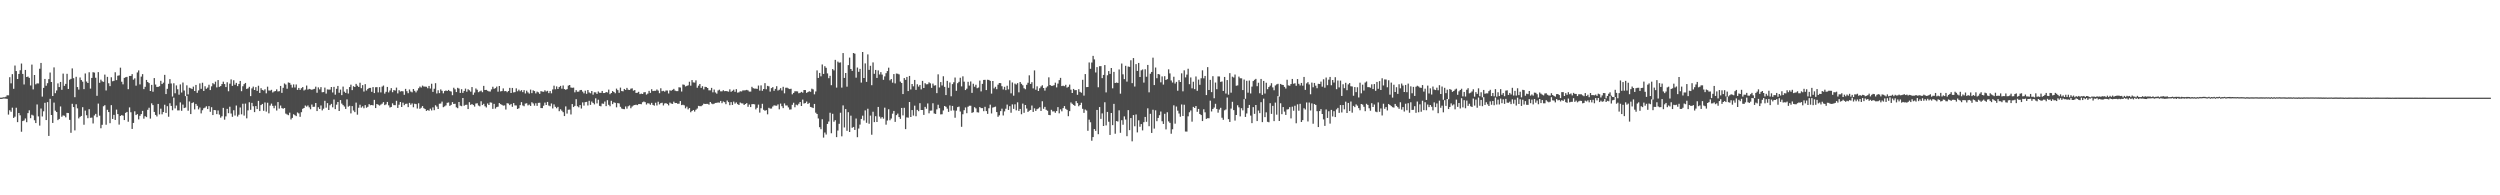 <?xml version="1.0" encoding="UTF-8"?>
<svg xmlns="http://www.w3.org/2000/svg" width="1920" height="150">
  <path d="M0 75.000h1v1.000H0zM1 75.000h1v1.000H1zM2 74.691h1v1.000H2zM3 74.693h1v1.000H3zM4 74.288h1v1.492H4zM5 73.155h1v2.758H5zM6 73.215h1v14.804H6zM7 59.285h1v25.390H7zM8 63.991h1v21.865H8zM9 56.948h1v25.731H9zM10 68.202h1v22.367H10zM11 50.331h1v39.277H11zM12 54.586h1v28.146H12zM13 60.672h1v33.124H13zM14 56.779h1v29.986H14zM15 53.977h1v34.605H15zM16 48.820h1v52.367H16zM17 56.783h1v36.205H17zM18 64.856h1v27.677H18zM19 53.732h1v37.269H19zM20 59.113h1v34.747H20zM21 58.784h1v28.116H21zM22 59.825h1v24.896H22zM23 65.630h1v25.152H23zM24 49.596h1v38.501H24zM25 68.658h1v20.053H25zM26 57.605h1v34.777H26zM27 64.778h1v29.760H27zM28 63.982h1v16.235H28zM29 64.105h1v25.271H29zM30 52.796h1v43.680H30zM31 48.344h1v34.985H31zM32 74.197h1v15.271H32zM33 67.490h1v18.006H33zM34 60.622h1v18.343H34zM35 65.822h1v26.395H35zM36 63.888h1v14.571H36zM37 60.777h1v43.614H37zM38 55.726h1v20.139H38zM39 62.956h1v25.342H39zM40 73.716h1v20.701H40zM41 51.775h1v27.024H41zM42 71.562h1v13.424H42zM43 69.491h1v16.581H43zM44 64.032h1v28.254H44zM45 66.886h1v24.436H45zM46 62.949h1v18.826H46zM47 68.948h1v20.719H47zM48 56.545h1v32.062H48zM49 65.950h1v22.916H49zM50 64.414h1v25.718H50zM51 56.655h1v30.027H51zM52 68.294h1v18.560H52zM53 61.230h1v30.849H53zM54 60.546h1v41.460H54zM55 52.542h1v27.168H55zM56 60.072h1v22.177H56zM57 74.629h1v25.512H57zM58 58.978h1v21.096H58zM59 66.870h1v16.324H59zM60 68.829h1v22.124H60zM61 59.468h1v30.284H61zM62 61.471h1v27.542H62zM63 62.732h1v19.581H63zM64 68.438h1v27.382H64zM65 56.424h1v28.533H65zM66 62.611h1v25.937H66zM67 63.723h1v27.038H67zM68 55.511h1v28.356H68zM69 68.051h1v22.426H69zM70 59.878h1v30.435H70zM71 55.470h1v39.350H71zM72 55.740h1v32.918H72zM73 59.711h1v27.745H73zM74 73.581h1v16.416H74zM75 55.415h1v24.133H75zM76 63.583h1v25.258H76zM77 61.194h1v37.306H77zM78 62.446h1v33.408H78zM79 62.872h1v18.732H79zM80 57.305h1v23.495H80zM81 69.482h1v26.331H81zM82 59.058h1v25.271H82zM83 63.927h1v22.165H83zM84 66.138h1v28.492H84zM85 59.326h1v21.442H85zM86 62.389h1v28.956H86zM87 62.077h1v26.146H87zM88 55.515h1v36.599H88zM89 61.553h1v22.637H89zM90 58.170h1v29.414H90zM91 57.857h1v37.837H91zM92 51.981h1v37.070H92zM93 62.775h1v25.596H93zM94 64.764h1v24.047H94zM95 59.807h1v32.426H95zM96 59.340h1v27.359H96zM97 59.042h1v26.919H97zM98 68.513h1v24.967H98zM99 58.298h1v24.182H99zM100 58.312h1v27.924H100zM101 56.911h1v42.122H101zM102 61.198h1v33.227H102zM103 60.136h1v25.379H103zM104 65.778h1v22.607H104zM105 55.657h1v32.019H105zM106 54.078h1v37.604H106zM107 64.803h1v24.125H107zM108 58.846h1v28.755H108zM109 56.932h1v28.217H109zM110 68.470h1v22.651H110zM111 66.676h1v22.582H111zM112 61.407h1v28.567H112zM113 62.952h1v21.373H113zM114 63.837h1v18.910H114zM115 69.864h1v21.200H115zM116 65.202h1v14.147H116zM117 70.473h1v10.261H117zM118 59.972h1v26.015H118zM119 64.934h1v23.317H119zM120 66.779h1v22.669H120zM121 66.694h1v13.117H121zM122 66.222h1v21.657H122zM123 62.052h1v21.401H123zM124 64.549h1v23.278H124zM125 63.492h1v22.566H125zM126 57.516h1v22.934H126zM127 72.265h1v14.491H127zM128 68.188h1v13.390H128zM129 64.375h1v25.283H129zM130 60.764h1v18.533H130zM131 64.119h1v17.262H131zM132 74.153h1v10.524H132zM133 63.938h1v11.062H133zM134 71.617h1v11.632H134zM135 65.602h1v15.470H135zM136 68.557h1v16.226H136zM137 72.727h1v12.056H137zM138 64.826h1v13.813H138zM139 71.040h1v14.051H139zM140 63.382h1v16.960H140zM141 69.516h1v13.477H141zM142 73.833h1v8.773H142zM143 65.536h1v8.150H143zM144 72.478h1v12.575H144zM145 67.392h1v10.510H145zM146 67.776h1v19.826H146zM147 68.394h1v10.748H147zM148 66.488h1v12.080H148zM149 69.889h1v14.115H149zM150 65.208h1v14.630H150zM151 71.285h1v9.961H151zM152 69.440h1v14.559H152zM153 64.050h1v18.512H153zM154 68.182h1v18.911H154zM155 63.556h1v21.115H155zM156 69.859h1v13.285H156zM157 66.227h1v16.386H157zM158 68.179h1v13.433H158zM159 67.264h1v16.514H159zM160 65.094h1v16.413H160zM161 69.177h1v16.661H161zM162 66.321h1v15.994H162zM163 63.837h1v24.553H163zM164 64.700h1v19.773H164zM165 62.737h1v21.907H165zM166 67.124h1v20.545H166zM167 61.505h1v23.314H167zM168 66.696h1v21.323H168zM169 66.083h1v24.285H169zM170 64.572h1v24.724H170zM171 62.711h1v20.128H171zM172 64.568h1v27.313H172zM173 66.884h1v22.525H173zM174 63.178h1v20.410H174zM175 70.077h1v16.846H175zM176 64.281h1v17.711H176zM177 60.967h1v26.244H177zM178 65.945h1v23.752H178zM179 61.636h1v23.049H179zM180 65.085h1v23.632H180zM181 63.663h1v17.375H181zM182 66.170h1v23.349H182zM183 64.476h1v23.648H183zM184 62.171h1v20.375H184zM185 70.022h1v17.773H185zM186 66.275h1v13.401H186zM187 64.627h1v24.141H187zM188 63.673h1v15.875H188zM189 68.317h1v22.559H189zM190 67.818h1v16.992H190zM191 66.657h1v11.874H191zM192 73.814h1v10.524H192zM193 67.886h1v11.117H193zM194 66.492h1v15.104H194zM195 69.138h1v16.999H195zM196 66.925h1v14.518H196zM197 69.798h1v13.955H197zM198 65.824h1v11.648H198zM199 71.356h1v13.967H199zM200 67.747h1v12.955H200zM201 69.083h1v10.721H201zM202 69.546h1v15.557H202zM203 68.555h1v10.133H203zM204 71.697h1v13.992H204zM205 66.550h1v12.332H205zM206 69.454h1v17.592H206zM207 69.594h1v11.490H207zM208 68.962h1v10.607H208zM209 71.006h1v10.309H209zM210 70.242h1v12.911H210zM211 69.937h1v11.211H211zM212 68.607h1v16.260H212zM213 70.232h1v8.173H213zM214 70.063h1v13.323H214zM215 65.987h1v15.077H215zM216 71.324h1v11.719H216zM217 67.408h1v16.107H217zM218 64.126h1v18.826H218zM219 64.948h1v22.323H219zM220 68.168h1v19.721H220zM221 63.350h1v25.143H221zM222 63.618h1v22.902H222zM223 65.069h1v26.672H223zM224 67.303h1v23.223H224zM225 64.810h1v22.960H225zM226 67.191h1v21.307H226zM227 64.867h1v24.347H227zM228 68.994h1v17.363H228zM229 67.513h1v19.579H229zM230 69.003h1v20.694H230zM231 67.749h1v18.432H231zM232 66.850h1v16.718H232zM233 69.482h1v13.438H233zM234 68.790h1v12.257H234zM235 65.678h1v16.166H235zM236 68.832h1v12.154H236zM237 68.227h1v14.186H237zM238 68.598h1v15.303H238zM239 68.951h1v11.309H239zM240 68.557h1v13.516H240zM241 68.269h1v13.710H241zM242 66.570h1v12.550H242zM243 71.205h1v14.106H243zM244 67.097h1v15.278H244zM245 68.660h1v15.036H245zM246 66.925h1v14.072H246zM247 70.850h1v13.930H247zM248 70.722h1v12.710H248zM249 67.278h1v10.114H249zM250 71.908h1v10.799H250zM251 68.681h1v10.533H251zM252 68.832h1v15.667H252zM253 68.793h1v12.049H253zM254 66.840h1v12.923H254zM255 71.036h1v11.387H255zM256 66.730h1v9.698H256zM257 72.718h1v11.083H257zM258 68.175h1v12.209H258zM259 66.021h1v12.293H259zM260 71.235h1v14.022H260zM261 68.839h1v8.034H261zM262 73.038h1v6.548H262zM263 66.520h1v14.205H263zM264 70.420h1v11.394H264zM265 71.388h1v12.298H265zM266 68.511h1v7.851H266zM267 71.807h1v10.096H267zM268 66.856h1v14.381H268zM269 65.025h1v22.055H269zM270 69.241h1v12.248H270zM271 66.220h1v18.686H271zM272 66.811h1v19.327H272zM273 64.389h1v14.429H273zM274 65.806h1v22.277H274zM275 66.753h1v15.992H275zM276 63.551h1v16.860H276zM277 67.747h1v14.873H277zM278 65.376h1v16.278H278zM279 70.317h1v12.829H279zM280 64.590h1v16.168H280zM281 69.553h1v13.182H281zM282 68.312h1v13.726H282zM283 67.548h1v12.438H283zM284 67.463h1v13.403H284zM285 70.484h1v10.160H285zM286 66.891h1v14.054H286zM287 71.452h1v5.248H287zM288 67.042h1v15.946H288zM289 66.918h1v12.966H289zM290 70.960h1v9.501H290zM291 66.923h1v14.182H291zM292 70.956h1v9.391H292zM293 66.518h1v13.088H293zM294 65.689h1v12.737H294zM295 71.862h1v8.885H295zM296 70.514h1v9.643H296zM297 66.765h1v11.495H297zM298 70.956h1v9.922H298zM299 69.475h1v13.117H299zM300 67.671h1v14.468H300zM301 70.823h1v8.526H301zM302 69.154h1v11.604H302zM303 69.548h1v11.231H303zM304 67.287h1v10.114H304zM305 71.709h1v11.170H305zM306 69.278h1v11.172H306zM307 70.292h1v8.041H307zM308 70.008h1v12.179H308zM309 70.139h1v8.702H309zM310 72.814h1v7.961H310zM311 68.255h1v11.531H311zM312 70.045h1v9.593H312zM313 71.562h1v10.707H313zM314 68.729h1v10.284H314zM315 70.310h1v10.124H315zM316 70.921h1v8.499H316zM317 68.328h1v14.067H317zM318 69.745h1v9.918H318zM319 70.937h1v9.059H319zM320 69.489h1v13.873H320zM321 67.774h1v11.522H321zM322 66.433h1v17.102H322zM323 67.250h1v15.514H323zM324 65.726h1v15.713H324zM325 66.451h1v16.670H325zM326 66.511h1v17.249H326zM327 66.637h1v18.565H327zM328 67.781h1v16.766H328zM329 66.012h1v19.052H329zM330 67.985h1v15.473H330zM331 64.293h1v20.524H331zM332 70.551h1v11.909H332zM333 68.124h1v16.487H333zM334 63.920h1v16.899H334zM335 71.777h1v10.080H335zM336 69.342h1v14.388H336zM337 71.546h1v8.135H337zM338 68.642h1v10.858H338zM339 69.743h1v8.290H339zM340 71.700h1v10.618H340zM341 69.926h1v11.774H341zM342 69.491h1v11.440H342zM343 69.907h1v9.034H343zM344 69.056h1v9.622H344zM345 69.917h1v11.396H345zM346 70.299h1v10.222H346zM347 73.109h1v5.315H347zM348 67.381h1v12.479H348zM349 68.614h1v11.078H349zM350 70.699h1v11.719H350zM351 67.435h1v15.642H351zM352 68.001h1v10.357H352zM353 71.386h1v9.783H353zM354 68.530h1v13.010H354zM355 71.313h1v3.964H355zM356 69.818h1v11.378H356zM357 68.035h1v12.513H357zM358 70.441h1v10.014H358zM359 68.580h1v15.161H359zM360 69.299h1v9.206H360zM361 70.418h1v10.126H361zM362 66.872h1v13.044H362zM363 72.812h1v7.858H363zM364 71.068h1v10.826H364zM365 67.964h1v11.536H365zM366 68.932h1v10.352H366zM367 70.816h1v10.231H367zM368 70.148h1v11.518H368zM369 69.562h1v8.233H369zM370 70.825h1v9.858H370zM371 65.964h1v13.777H371zM372 69.138h1v12.461H372zM373 69.035h1v13.475H373zM374 69.699h1v9.753H374zM375 70.193h1v10.455H375zM376 70.306h1v8.361H376zM377 68.660h1v10.165H377zM378 66.628h1v16.967H378zM379 68.182h1v11.591H379zM380 67.696h1v15.727H380zM381 66.506h1v15.791H381zM382 70.418h1v11.488H382zM383 66.028h1v13.120H383zM384 70.175h1v9.778H384zM385 69.962h1v10.572H385zM386 67.882h1v13.296H386zM387 70.052h1v10.888H387zM388 69.901h1v14.241H388zM389 70.805h1v8.464H389zM390 69.878h1v9.634H390zM391 67.502h1v13.227H391zM392 71.429h1v8.400H392zM393 67.554h1v14.479H393zM394 70.972h1v8.180H394zM395 70.768h1v10.163H395zM396 67.850h1v13.133H396zM397 70.097h1v13.623H397zM398 68.848h1v14.298H398zM399 70.100h1v10.652H399zM400 69.223h1v9.229H400zM401 70.770h1v10.224H401zM402 69.207h1v12.428H402zM403 71.796h1v7.759H403zM404 69.614h1v9.716H404zM405 70.947h1v9.989H405zM406 71.908h1v8.405H406zM407 68.822h1v12.554H407zM408 71.528h1v6.990H408zM409 69.399h1v10.043H409zM410 69.917h1v11.225H410zM411 71.725h1v7.572H411zM412 70.358h1v10.927H412zM413 70.921h1v8.073H413zM414 72.079h1v6.821H414zM415 69.999h1v13.005H415zM416 70.331h1v12.735H416zM417 70.525h1v10.687H417zM418 69.333h1v9.446H418zM419 70.255h1v10.375H419zM420 69.754h1v8.512H420zM421 71.510h1v9.554H421zM422 69.962h1v11.659H422zM423 71.688h1v7.750H423zM424 68.717h1v14.587H424zM425 65.785h1v14.379H425zM426 68.571h1v13.458H426zM427 66.362h1v16.768H427zM428 68.333h1v13.733H428zM429 66.884h1v18.533H429zM430 65.971h1v17.942H430zM431 68.095h1v16.887H431zM432 65.632h1v20.524H432zM433 68.404h1v20.728H433zM434 68.951h1v12.776H434zM435 68.440h1v18.794H435zM436 65.751h1v18.535H436zM437 65.300h1v18.874H437zM438 67.229h1v20.698H438zM439 67.438h1v12.483H439zM440 67.266h1v14.969H440zM441 70.919h1v10.394H441zM442 69.230h1v6.935H442zM443 70.434h1v11.190H443zM444 70.349h1v12.106H444zM445 69.244h1v11.449H445zM446 69.083h1v14.280H446zM447 70.335h1v8.320H447zM448 71.695h1v9.398H448zM449 69.614h1v8.805H449zM450 72.043h1v6.191H450zM451 69.097h1v11.923H451zM452 71.022h1v6.374H452zM453 71.638h1v8.881H453zM454 69.894h1v8.077H454zM455 72.688h1v6.370H455zM456 70.885h1v9.316H456zM457 70.985h1v4.532H457zM458 72.134h1v7.260H458zM459 70.258h1v6.361H459zM460 71.244h1v10.053H460zM461 71.299h1v10.364H461zM462 69.846h1v9.652H462zM463 71.459h1v8.254H463zM464 71.445h1v6.521H464zM465 70.631h1v10.895H465zM466 71.038h1v5.928H466zM467 68.813h1v11.698H467zM468 72.336h1v9.288H468zM469 71.445h1v5.969H469zM470 69.937h1v10.039H470zM471 70.660h1v7.938H471zM472 71.610h1v7.393H472zM473 68.049h1v14.390H473zM474 69.230h1v9.913H474zM475 71.262h1v8.174H475zM476 67.259h1v14.786H476zM477 69.955h1v13.388H477zM478 70.136h1v13.614H478zM479 68.282h1v15.573H479zM480 69.086h1v12.696H480zM481 67.504h1v15.976H481zM482 68.912h1v12.692H482zM483 69.134h1v11.810H483zM484 68.104h1v15.022H484zM485 67.845h1v13.964H485zM486 69.637h1v11.350H486zM487 69.175h1v11.479H487zM488 71.354h1v9.050H488zM489 71.212h1v9.522H489zM490 70.525h1v9.426H490zM491 72.290h1v7.583H491zM492 71.878h1v8.219H492zM493 72.187h1v6.340H493zM494 70.901h1v7.052H494zM495 70.745h1v7.732H495zM496 72.677h1v7.601H496zM497 71.869h1v7.370H497zM498 69.795h1v9.712H498zM499 71.301h1v9.121H499zM500 68.486h1v10.526H500zM501 69.923h1v10.643H501zM502 69.727h1v11.440H502zM503 69.724h1v9.178H503zM504 68.726h1v12.280H504zM505 69.569h1v8.558H505zM506 71.555h1v8.608H506zM507 67.804h1v11.419H507zM508 70.056h1v8.828H508zM509 69.749h1v11.270H509zM510 70.377h1v9.080H510zM511 69.477h1v9.709H511zM512 69.511h1v10.300H512zM513 71.805h1v9.142H513zM514 69.383h1v9.432H514zM515 69.697h1v9.826H515zM516 69.019h1v10.787H516zM517 68.257h1v9.821H517zM518 69.598h1v9.570H518zM519 70.008h1v9.119H519zM520 69.974h1v9.748H520zM521 67.037h1v12.591H521zM522 67.220h1v10.403H522zM523 70.315h1v10.451H523zM524 64.863h1v15.562H524zM525 65.103h1v15.809H525zM526 66.387h1v16.796H526zM527 65.964h1v15.935H527zM528 65.511h1v18.531H528zM529 62.769h1v20.213H529zM530 65.797h1v20.428H530zM531 61.510h1v23.745H531zM532 63.277h1v21.211H532zM533 63.457h1v22.248H533zM534 61.716h1v22.536H534zM535 67.383h1v15.985H535zM536 65.790h1v15.509H536zM537 64.536h1v17.022H537zM538 67.472h1v14.092H538zM539 66.195h1v14.658H539zM540 68.669h1v10.970H540zM541 66.641h1v13.225H541zM542 66.884h1v12.868H542zM543 67.587h1v12.204H543zM544 69.376h1v11.019H544zM545 69.358h1v9.002H545zM546 67.484h1v12.051H546zM547 70.896h1v9.142H547zM548 68.763h1v10.838H548zM549 70.988h1v8.050H549zM550 71.960h1v6.972H550zM551 69.500h1v9.174H551zM552 68.843h1v10.025H552zM553 70.141h1v7.398H553zM554 70.125h1v9.139H554zM555 69.250h1v8.698H555zM556 70.031h1v8.457H556zM557 69.878h1v10.167H557zM558 70.116h1v7.082H558zM559 70.422h1v8.018H559zM560 68.587h1v12.229H560zM561 70.484h1v7.940H561zM562 69.727h1v10.881H562zM563 68.859h1v9.194H563zM564 70.489h1v9.082H564zM565 68.447h1v10.178H565zM566 71.118h1v8.846H566zM567 70.928h1v9.709H567zM568 70.084h1v8.686H568zM569 70.269h1v9.112H569zM570 69.413h1v10.059H570zM571 69.443h1v11.172H571zM572 69.324h1v10.556H572zM573 69.033h1v10.179H573zM574 69.429h1v12.596H574zM575 70.361h1v9.920H575zM576 70.345h1v11.865H576zM577 66.660h1v13.349H577zM578 67.724h1v12.174H578zM579 68.067h1v12.071H579zM580 68.060h1v15.960H580zM581 68.269h1v14.511H581zM582 65.673h1v14.651H582zM583 69.605h1v16.855H583zM584 65.570h1v17.590H584zM585 69.729h1v9.970H585zM586 68.374h1v15.958H586zM587 63.858h1v21.225H587zM588 68.559h1v16.013H588zM589 65.964h1v21.829H589zM590 66.312h1v16.493H590zM591 70.345h1v13.049H591zM592 67.662h1v15.681H592zM593 66.927h1v14.912H593zM594 69.729h1v11.170H594zM595 68.275h1v12.829H595zM596 66.177h1v15.035H596zM597 69.534h1v10.627H597zM598 68.923h1v15.024H598zM599 67.699h1v11.884H599zM600 69.486h1v12.099H600zM601 66.680h1v16.377H601zM602 71.672h1v7.743H602zM603 67.374h1v13.644H603zM604 67.307h1v13.703H604zM605 67.932h1v14.537H605zM606 68.410h1v15.773H606zM607 68.161h1v15.876H607zM608 72.446h1v8.029H608zM609 71.349h1v7.560H609zM610 70.107h1v12.264H610zM611 70.104h1v10.261H611zM612 70.205h1v10.673H612zM613 71.647h1v8.038H613zM614 71.276h1v7.047H614zM615 70.562h1v10.840H615zM616 71.166h1v5.322H616zM617 69.099h1v10.405H617zM618 69.175h1v9.963H618zM619 71.338h1v6.651H619zM620 70.686h1v9.162H620zM621 70.077h1v8.947H621zM622 70.496h1v11.614H622zM623 68.081h1v14.424H623zM624 68.678h1v14.305H624zM625 72.450h1v7.370H625zM626 70.239h1v16.297H626zM627 54.055h1v33.490H627zM628 59.846h1v31.154H628zM629 56.017h1v41.671H629zM630 58.633h1v40.598H630zM631 49.507h1v42.110H631zM632 56.767h1v48.936H632zM633 50.860h1v50.906H633zM634 52.071h1v51.229H634zM635 56.376h1v38.796H635zM636 60.079h1v33.236H636zM637 58.200h1v28.393H637zM638 65.456h1v36.908H638zM639 53.062h1v34.333H639zM640 54.064h1v39.419H640zM641 46.001h1v46.296H641zM642 67.291h1v38.030H642zM643 47.330h1v52.900H643zM644 48.150h1v46.931H644zM645 47.926h1v38.663H645zM646 67.266h1v37.412H646zM647 40.757h1v40.185H647zM648 59.857h1v38.036H648zM649 56.046h1v27.704H649zM650 66.552h1v33.905H650zM651 50.029h1v36.122H651zM652 44.243h1v57.155H652zM653 52.986h1v35.871H653zM654 54.433h1v43.706H654zM655 40.709h1v56.773H655zM656 41.192h1v58.620H656zM657 59.633h1v31.403H657zM658 51.892h1v53.500H658zM659 55.147h1v43.584H659zM660 52.881h1v42.804H660zM661 63.439h1v27.901H661zM662 39.956h1v48.860H662zM663 59.917h1v32.625H663zM664 48.676h1v36.102H664zM665 62.894h1v31.417H665zM666 41.796h1v41.732H666zM667 53.654h1v41.353H667zM668 50.558h1v38.235H668zM669 65.440h1v38.052H669zM670 47.916h1v37.905H670zM671 56.687h1v37.114H671zM672 53.714h1v35.541H672zM673 59.848h1v33.866H673zM674 54.082h1v28.041H674zM675 57.204h1v32.330H675zM676 55.383h1v35.635H676zM677 57.273h1v32.628H677zM678 61.265h1v29.872H678zM679 58.697h1v23.994H679zM680 56.239h1v39.529H680zM681 54.565h1v37.999H681zM682 51.972h1v31.929H682zM683 61.697h1v30.662H683zM684 60.670h1v30.341H684zM685 63.469h1v23.841H685zM686 56.891h1v28.315H686zM687 64.030h1v29.554H687zM688 56.458h1v31.948H688zM689 56.646h1v30.581H689zM690 57.150h1v32.733H690zM691 62.652h1v28.661H691zM692 63.760h1v19.153H692zM693 72.244h1v16.398H693zM694 59.933h1v22.863H694zM695 61.336h1v37.833H695zM696 59.079h1v31.064H696zM697 69.933h1v20.442H697zM698 58.294h1v20.057H698zM699 68.690h1v21.177H699zM700 64.524h1v20.011H700zM701 66.284h1v22.493H701zM702 61.377h1v19.794H702zM703 68.996h1v20.307H703zM704 64.700h1v19.675H704zM705 66.488h1v18.897H705zM706 65.218h1v14.047H706zM707 68.683h1v15.809H707zM708 62.121h1v22.373H708zM709 67.577h1v20.666H709zM710 63.897h1v18.192H710zM711 64.753h1v18.778H711zM712 64.659h1v14.786H712zM713 63.213h1v23.811H713zM714 63.977h1v20.993H714zM715 67.500h1v17.391H715zM716 64.192h1v15.111H716zM717 65.744h1v21.412H717zM718 65.504h1v22.001H718zM719 71.528h1v12.467H719zM720 57.106h1v23.309H720zM721 67.197h1v15.896H721zM722 63.041h1v24.832H722zM723 65.625h1v22.149H723zM724 58.566h1v26.264H724zM725 66.724h1v14.674H725zM726 73.025h1v9.004H726zM727 62.082h1v21.360H727zM728 67.451h1v18.467H728zM729 63.318h1v17.679H729zM730 73.924h1v11.055H730zM731 64.590h1v16.773H731zM732 63.201h1v21.579H732zM733 59.560h1v30.883H733zM734 69.715h1v15.292H734zM735 63.897h1v18.366H735zM736 62.846h1v19.000H736zM737 59.715h1v25.930H737zM738 66.337h1v31.026H738zM739 58.633h1v29.132H739zM740 62.720h1v21.920H740zM741 69.147h1v13.404H741zM742 68.092h1v18.860H742zM743 62.821h1v19.151H743zM744 65.723h1v15.491H744zM745 62.569h1v18.652H745zM746 71.301h1v15.402H746zM747 64.320h1v21.861H747zM748 66.637h1v15.692H748zM749 65.085h1v18.167H749zM750 67.742h1v18.480H750zM751 67.202h1v19.226H751zM752 61.897h1v20.311H752zM753 70.171h1v12.889H753zM754 64.389h1v18.656H754zM755 61.398h1v24.024H755zM756 61.306h1v20.739H756zM757 69.166h1v16.146H757zM758 61.240h1v26.207H758zM759 61.366h1v21.776H759zM760 62.103h1v18.288H760zM761 71.869h1v15.285H761zM762 62.208h1v20.426H762zM763 67.875h1v14.417H763zM764 66.660h1v15.216H764zM765 68.507h1v17.562H765zM766 65.000h1v24.678H766zM767 63.762h1v24.813H767zM768 63.844h1v21.497H768zM769 66.204h1v17.256H769zM770 68.731h1v19.936H770zM771 66.676h1v18.897H771zM772 69.237h1v14.269H772zM773 65.831h1v14.504H773zM774 68.651h1v15.793H774zM775 61.677h1v19.881H775zM776 71.684h1v14.878H776zM777 63.345h1v16.812H777zM778 73.494h1v10.108H778zM779 64.190h1v15.956H779zM780 64.915h1v19.819H780zM781 63.844h1v14.768H781zM782 70.892h1v14.312H782zM783 62.995h1v20.648H783zM784 64.334h1v23.404H784zM785 65.485h1v14.083H785zM786 67.767h1v18.885H786zM787 68.534h1v12.129H787zM788 65.115h1v18.228H788zM789 63.524h1v22.426H789zM790 57.841h1v27.219H790zM791 64.467h1v19.968H791zM792 63.144h1v17.885H792zM793 67.889h1v18.089H793zM794 54.073h1v29.121H794zM795 68.903h1v16.317H795zM796 66.286h1v17.558H796zM797 69.905h1v13.406H797zM798 67.786h1v14.614H798zM799 66.401h1v18.805H799zM800 65.462h1v12.332H800zM801 67.605h1v15.969H801zM802 69.596h1v12.488H802zM803 67.275h1v17.061H803zM804 66.325h1v18.734H804zM805 59.397h1v28.858H805zM806 65.291h1v23.170H806zM807 65.955h1v18.368H807zM808 65.886h1v19.696H808zM809 65.449h1v20.055H809zM810 63.510h1v23.122H810zM811 67.131h1v18.167H811zM812 64.229h1v18.025H812zM813 61.562h1v25.466H813zM814 59.814h1v24.134H814zM815 66.087h1v19.391H815zM816 65.813h1v17.246H816zM817 66.204h1v15.255H817zM818 65.124h1v18.444H818zM819 67.273h1v17.100H819zM820 66.646h1v22.616H820zM821 64.982h1v20.359H821zM822 68.843h1v9.869H822zM823 71.411h1v8.293H823zM824 68.321h1v12.261H824zM825 69.294h1v12.014H825zM826 69.161h1v8.485H826zM827 72.805h1v6.404H827zM828 68.486h1v13.122H828zM829 70.555h1v10.087H829zM830 71.212h1v7.675H830zM831 61.292h1v22.277H831zM832 73.398h1v13.287H832zM833 56.891h1v27.240H833zM834 66.904h1v17.977H834zM835 66.811h1v33.621H835zM836 47.948h1v43.941H836zM837 52.853h1v41.041H837zM838 48.022h1v60.087H838zM839 42.890h1v62.378H839zM840 45.628h1v53.516H840zM841 55.678h1v44.850H841zM842 51.556h1v32.875H842zM843 67.001h1v36.061H843zM844 50.858h1v31.366H844zM845 50.789h1v40.503H845zM846 59.999h1v27.066H846zM847 57.564h1v39.190H847zM848 49.983h1v28.560H848zM849 70.969h1v25.340H849zM850 57.822h1v28.128H850zM851 54.595h1v38.913H851zM852 56.740h1v46.890H852zM853 52.199h1v34.600H853zM854 67.815h1v28.304H854zM855 55.197h1v24.559H855zM856 63.748h1v38.938H856zM857 63.375h1v29.611H857zM858 63.686h1v29.638H858zM859 53.336h1v31.398H859zM860 71.960h1v30.051H860zM861 48.793h1v43.520H861zM862 57.074h1v38.707H862zM863 60.750h1v28.627H863zM864 50.528h1v41.270H864zM865 62.672h1v41.939H865zM866 51.096h1v33.461H866zM867 51.361h1v48.581H867zM868 46.287h1v44.401H868zM869 63.844h1v44.690H869zM870 44.616h1v43.772H870zM871 66.479h1v30.501H871zM872 49.249h1v38.659H872zM873 54.453h1v47.224H873zM874 48.347h1v44.058H874zM875 59.113h1v38.208H875zM876 54.021h1v41.263H876zM877 53.352h1v46.773H877zM878 63.437h1v30.433H878zM879 53.183h1v36.624H879zM880 58.923h1v34.607H880zM881 49.864h1v33.316H881zM882 70.896h1v26.041H882zM883 56.607h1v30.799H883zM884 55.268h1v46.800H884zM885 44.282h1v39.991H885zM886 65.307h1v33.461H886zM887 51.888h1v32.865H887zM888 60.059h1v33.017H888zM889 56.827h1v33.747H889zM890 57.168h1v31.311H890zM891 63.226h1v22.426H891zM892 58.658h1v34.456H892zM893 64.989h1v30.215H893zM894 58.543h1v28.881H894zM895 61.368h1v38.009H895zM896 60.764h1v25.479H896zM897 53.222h1v40.032H897zM898 56.364h1v38.002H898zM899 61.796h1v40.911H899zM900 63.389h1v35.880H900zM901 58.921h1v21.952H901zM902 64.146h1v30.840H902zM903 62.878h1v18.915H903zM904 69.672h1v15.335H904zM905 61.539h1v25.651H905zM906 62.954h1v26.683H906zM907 56.312h1v23.895H907zM908 70.120h1v18.972H908zM909 54.025h1v26.404H909zM910 59.418h1v41.579H910zM911 57.269h1v43.800H911zM912 52.787h1v36.578H912zM913 64.666h1v21.572H913zM914 59.482h1v25.360H914zM915 67.847h1v25.612H915zM916 62.764h1v19.334H916zM917 68.470h1v14.401H917zM918 58.738h1v22.733H918zM919 69.759h1v16.116H919zM920 61.125h1v22.534H920zM921 65.121h1v22.429H921zM922 60.111h1v28.265H922zM923 54.005h1v38.977H923zM924 60.162h1v23.742H924zM925 58.310h1v27.983H925zM926 72.997h1v18.300H926zM927 51.540h1v39.254H927zM928 69.113h1v21.692H928zM929 61.361h1v15.960H929zM930 70.768h1v14.818H930zM931 58.523h1v25.168H931zM932 75.455h1v7.116H932zM933 63.371h1v16.372H933zM934 68.509h1v15.159H934zM935 58.678h1v27.826H935zM936 58.743h1v25.356H936zM937 62.872h1v19.934H937zM938 62.560h1v27.883H938zM939 69.841h1v22.149H939zM940 59.061h1v25.660H940zM941 71.823h1v12.261H941zM942 61.473h1v13.456H942zM943 72.716h1v18.794H943zM944 56.165h1v37.496H944zM945 71.194h1v12.207H945zM946 58.882h1v19.290H946zM947 59.564h1v25.001H947zM948 57.253h1v35.344H948zM949 65.849h1v22.495H949zM950 65.570h1v15.280H950zM951 58.850h1v23.589H951zM952 60.102h1v29.311H952zM953 60.162h1v22.923H953zM954 69.147h1v15.642H954zM955 61.059h1v15.147H955zM956 75.856h1v13.935H956zM957 62.057h1v25.068H957zM958 71.159h1v11.746H958zM959 61.839h1v18.764H959zM960 71.789h1v17.013H960zM961 66.492h1v28.055H961zM962 62.235h1v20.057H962zM963 61.276h1v26.159H963zM964 60.551h1v20.096H964zM965 66.204h1v26.791H965zM966 63.538h1v21.332H966zM967 71.626h1v15.253H967zM968 60.629h1v17.837H968zM969 72.860h1v20.916H969zM970 62.178h1v13.616H970zM971 71.857h1v18.089H971zM972 63.533h1v22.715H972zM973 68.495h1v25.024H973zM974 66.866h1v27.034H974zM975 65.758h1v13.477H975zM976 63.879h1v23.584H976zM977 67.147h1v14.166H977zM978 69.331h1v23.692H978zM979 65.646h1v13.154H979zM980 64.801h1v23.262H980zM981 64.350h1v9.505H981zM982 74.144h1v18.778H982zM983 64.444h1v14.845H983zM984 65.073h1v22.639H984zM985 65.282h1v16.965H985zM986 66.730h1v18.998H986zM987 67.976h1v20.286H987zM988 61.228h1v22.875H988zM989 65.609h1v18.249H989zM990 65.845h1v16.411H990zM991 64.552h1v26.368H991zM992 60.638h1v21.268H992zM993 64.284h1v20.769H993zM994 63.927h1v17.265H994zM995 65.870h1v28.789H995zM996 60.709h1v19.402H996zM997 64.378h1v20.689H997zM998 65.636h1v14.072H998zM999 63.693h1v30.005H999zM1000 65.769h1v26.516H1000zM1001 59.065h1v24.065H1001zM1002 68.994h1v15.139H1002zM1003 64.037h1v14.662H1003zM1004 63.084h1v30.188H1004zM1005 64.870h1v13.850H1005zM1006 72.398h1v12.431H1006zM1007 63.441h1v15.953H1007zM1008 67.037h1v27.986H1008zM1009 63.677h1v16.226H1009zM1010 65.806h1v14.786H1010zM1011 67.749h1v17.643H1011zM1012 64.368h1v33.234H1012zM1013 64.506h1v20.801H1013zM1014 62.647h1v21.163H1014zM1015 66.554h1v21.005H1015zM1016 60.887h1v30.826H1016zM1017 67.353h1v29.300H1017zM1018 59.562h1v24.500H1018zM1019 65.433h1v25.127H1019zM1020 61.189h1v24.271H1020zM1021 59.065h1v35.839H1021zM1022 65.474h1v18.899H1022zM1023 61.434h1v27.993H1023zM1024 63.387h1v22.026H1024zM1025 59.306h1v30.579H1025zM1026 68.504h1v15.539H1026zM1027 61.839h1v21.021H1027zM1028 67.124h1v19.533H1028zM1029 61.899h1v18.773H1029zM1030 73.698h1v12.658H1030zM1031 64.698h1v15.983H1031zM1032 67.724h1v16.267H1032zM1033 63.609h1v14.459H1033zM1034 69.273h1v17.519H1034zM1035 64.806h1v14.246H1035zM1036 63.803h1v21.485H1036zM1037 66.243h1v11.758H1037zM1038 66.415h1v20.096H1038zM1039 73.528h1v7.768H1039zM1040 66.879h1v15.418H1040zM1041 70.763h1v9.435H1041zM1042 67.001h1v14.154H1042zM1043 74.840h1v8.206H1043zM1044 63.490h1v21.202H1044zM1045 71.661h1v8.194H1045zM1046 65.046h1v15.305H1046zM1047 69.548h1v12.490H1047zM1048 63.368h1v22.049H1048zM1049 62.569h1v17.169H1049zM1050 66.943h1v13.628H1050zM1051 66.918h1v16.242H1051zM1052 67.390h1v17.665H1052zM1053 64.783h1v14.465H1053zM1054 68.388h1v13.813H1054zM1055 64.588h1v15.683H1055zM1056 69.749h1v15.951H1056zM1057 62.924h1v23.232H1057zM1058 68.209h1v10.446H1058zM1059 62.315h1v23.548H1059zM1060 69.129h1v14.168H1060zM1061 60.100h1v28.590H1061zM1062 65.652h1v14.024H1062zM1063 60.963h1v22.598H1063zM1064 61.105h1v21.115H1064zM1065 67.023h1v17.812H1065zM1066 61.638h1v18.226H1066zM1067 72.727h1v7.899H1067zM1068 63.457h1v18.041H1068zM1069 74.966h1v7.384H1069zM1070 65.083h1v17.553H1070zM1071 70.663h1v9.153H1071zM1072 66.962h1v14.328H1072zM1073 72.102h1v10.245H1073zM1074 64.732h1v18.810H1074zM1075 67.834h1v10.712H1075zM1076 64.144h1v20.016H1076zM1077 65.673h1v16.555H1077zM1078 70.676h1v14.997H1078zM1079 65.204h1v14.447H1079zM1080 70.791h1v13.868H1080zM1081 64.201h1v15.038H1081zM1082 75.870h1v10.712H1082zM1083 66.282h1v12.275H1083zM1084 71.617h1v12.834H1084zM1085 66.708h1v17.617H1085zM1086 73.682h1v7.894H1086zM1087 66.600h1v20.023H1087zM1088 65.863h1v12.094H1088zM1089 66.424h1v19.783H1089zM1090 67.280h1v12.838H1090zM1091 67.500h1v18.318H1091zM1092 65.348h1v12.000H1092zM1093 70.345h1v14.244H1093zM1094 68.074h1v10.451H1094zM1095 76.760h1v7.936H1095zM1096 65.749h1v14.520H1096zM1097 71.775h1v10.483H1097zM1098 67.861h1v12.799H1098zM1099 72.588h1v9.400H1099zM1100 66.431h1v18.368H1100zM1101 68.786h1v9.833H1101zM1102 69.154h1v13.108H1102zM1103 67.323h1v12.133H1103zM1104 69.315h1v17.617H1104zM1105 65.446h1v11.842H1105zM1106 72.182h1v10.609H1106zM1107 66.433h1v14.706H1107zM1108 76.598h1v9.673H1108zM1109 67.440h1v9.494H1109zM1110 71.542h1v9.783H1110zM1111 68.875h1v7.162H1111zM1112 76.250h1v7.498H1112zM1113 68.358h1v13.818H1113zM1114 68.964h1v10.433H1114zM1115 70.532h1v10.474H1115zM1116 69.868h1v10.332H1116zM1117 68.740h1v15.212H1117zM1118 68.118h1v8.377H1118zM1119 72.810h1v9.256H1119zM1120 70.118h1v9.000H1120zM1121 69.118h1v14.179H1121zM1122 68.152h1v7.262H1122zM1123 74.023h1v8.473H1123zM1124 70.592h1v6.352H1124zM1125 74.151h1v9.016H1125zM1126 68.898h1v8.363H1126zM1127 67.724h1v13.561H1127zM1128 71.656h1v8.027H1128zM1129 71.164h1v10.456H1129zM1130 70.239h1v11.930H1130zM1131 68.571h1v7.086H1131zM1132 74.224h1v6.864H1132zM1133 70.752h1v5.761H1133zM1134 72.112h1v10.634H1134zM1135 67.850h1v7.031H1135zM1136 73.911h1v7.276H1136zM1137 70.860h1v5.912H1137zM1138 74.762h1v6.791H1138zM1139 69.088h1v5.576H1139zM1140 72.009h1v8.581H1140zM1141 71.667h1v6.848H1141zM1142 71.743h1v8.375H1142zM1143 69.997h1v11.405H1143zM1144 68.958h1v8.915H1144zM1145 73.789h1v6.624H1145zM1146 71.427h1v6.139H1146zM1147 74.002h1v6.839H1147zM1148 68.436h1v6.445H1148zM1149 74.240h1v6.027H1149zM1150 70.885h1v5.651H1150zM1151 73.766h1v6.441H1151zM1152 68.440h1v7.294H1152zM1153 72.743h1v6.519H1153zM1154 71.452h1v4.829H1154zM1155 73.876h1v5.885H1155zM1156 69.578h1v6.361H1156zM1157 69.397h1v9.439H1157zM1158 72.929h1v6.027H1158zM1159 71.368h1v6.713H1159zM1160 72.569h1v7.402H1160zM1161 67.442h1v8.839H1161zM1162 73.386h1v6.235H1162zM1163 69.807h1v6.727H1163zM1164 73.405h1v7.656H1164zM1165 67.811h1v7.173H1165zM1166 73.073h1v6.819H1166zM1167 70.432h1v5.782H1167zM1168 74.737h1v6.606H1168zM1169 68.971h1v7.622H1169zM1170 69.207h1v11.067H1170zM1171 73.537h1v4.118H1171zM1172 71.919h1v8.551H1172zM1173 72.288h1v8.238H1173zM1174 69.891h1v6.239H1174zM1175 73.439h1v5.827H1175zM1176 72.572h1v3.921H1176zM1177 73.402h1v6.764H1177zM1178 71.098h1v5.001H1178zM1179 71.260h1v7.613H1179zM1180 72.363h1v4.855H1180zM1181 74.913h1v5.145H1181zM1182 71.017h1v5.008H1182zM1183 71.951h1v7.201H1183zM1184 72.686h1v4.186H1184zM1185 73.286h1v6.093H1185zM1186 71.775h1v7.604H1186zM1187 71.642h1v5.328H1187zM1188 72.739h1v5.219H1188zM1189 73.306h1v5.264H1189zM1190 73.434h1v4.674H1190zM1191 71.585h1v3.058H1191zM1192 72.935h1v4.131H1192zM1193 73.656h1v3.589H1193zM1194 74.247h1v4.395H1194zM1195 72.288h1v3.799H1195zM1196 72.194h1v4.930H1196zM1197 73.006h1v3.749H1197zM1198 75.318h1v2.614H1198zM1199 70.773h1v6.150H1199zM1200 70.743h1v6.775H1200zM1201 73.711h1v2.575H1201zM1202 71.507h1v6.938H1202zM1203 72.800h1v6.168H1203zM1204 70.821h1v4.845H1204zM1205 72.398h1v6.214H1205zM1206 71.786h1v6.443H1206zM1207 73.251h1v4.930H1207zM1208 71.315h1v4.111H1208zM1209 72.114h1v6.116H1209zM1210 72.155h1v5.116H1210zM1211 73.769h1v4.802H1211zM1212 72.372h1v5.429H1212zM1213 72.404h1v4.944H1213zM1214 72.437h1v5.088H1214zM1215 73.199h1v6.143H1215zM1216 73.858h1v5.209H1216zM1217 71.468h1v5.862H1217zM1218 73.721h1v4.186H1218zM1219 72.771h1v4.271H1219zM1220 74.652h1v3.921H1220zM1221 71.427h1v5.340H1221zM1222 73.075h1v5.550H1222zM1223 73.013h1v3.635H1223zM1224 73.212h1v6.102H1224zM1225 72.645h1v2.655H1225zM1226 73.618h1v3.477H1226zM1227 71.931h1v3.321H1227zM1228 72.382h1v6.029H1228zM1229 74.831h1v2.495H1229zM1230 73.249h1v4.958H1230zM1231 71.429h1v6.413H1231zM1232 71.514h1v4.518H1232zM1233 75.524h1v2.827H1233zM1234 73.672h1v3.761H1234zM1235 71.988h1v5.784H1235zM1236 70.912h1v2.962H1236zM1237 73.478h1v6.033H1237zM1238 74.453h1v2.614H1238zM1239 74.522h1v2.186H1239zM1240 68.987h1v5.521H1240zM1241 71.320h1v8.329H1241zM1242 75.490h1v3.353H1242zM1243 71.539h1v14.193H1243zM1244 61.816h1v17.848H1244zM1245 69.743h1v17.839H1245zM1246 63.032h1v17.439H1246zM1247 69.608h1v19.570H1247zM1248 62.091h1v16.484H1248zM1249 69.553h1v10.826H1249zM1250 63.522h1v16.029H1250zM1251 72.370h1v20.996H1251zM1252 68.440h1v9.620H1252zM1253 66.458h1v15.326H1253zM1254 67.573h1v8.769H1254zM1255 70.580h1v13.628H1255zM1256 67.717h1v18.119H1256zM1257 67.454h1v12.074H1257zM1258 67.397h1v11.199H1258zM1259 69.862h1v15.232H1259zM1260 67.568h1v14.035H1260zM1261 67.413h1v14.843H1261zM1262 62.647h1v16.155H1262zM1263 70.496h1v10.652H1263zM1264 74.387h1v5.354H1264zM1265 65.002h1v19.313H1265zM1266 64.048h1v15.473H1266zM1267 73.780h1v6.244H1267zM1268 62.723h1v13.545H1268zM1269 76.456h1v8.187H1269zM1270 67.262h1v14.827H1270zM1271 69.244h1v12.870H1271zM1272 61.555h1v16.976H1272zM1273 75.652h1v6.132H1273zM1274 63.847h1v18.537H1274zM1275 66.763h1v15.523H1275zM1276 64.206h1v11.858H1276zM1277 70.246h1v13.639H1277zM1278 71.523h1v8.604H1278zM1279 70.303h1v8.755H1279zM1280 67.099h1v15.209H1280zM1281 66.545h1v14.459H1281zM1282 75.691h1v6.068H1282zM1283 68.310h1v10.233H1283zM1284 67.861h1v15.892H1284zM1285 64.252h1v16.258H1285zM1286 67.161h1v13.584H1286zM1287 66.428h1v14.003H1287zM1288 72.306h1v9.686H1288zM1289 59.111h1v20.586H1289zM1290 70.116h1v13.532H1290zM1291 66.515h1v17.141H1291zM1292 73.297h1v9.446H1292zM1293 71.006h1v8.524H1293zM1294 70.997h1v9.039H1294zM1295 64.549h1v12.827H1295zM1296 73.814h1v9.996H1296zM1297 69.676h1v11.023H1297zM1298 69.928h1v11.360H1298zM1299 63.885h1v17.418H1299zM1300 68.687h1v12.042H1300zM1301 66.957h1v17.933H1301zM1302 64.851h1v18.547H1302zM1303 62.904h1v14.868H1303zM1304 67.094h1v14.466H1304zM1305 66.591h1v14.363H1305zM1306 65.556h1v18.096H1306zM1307 65.511h1v12.138H1307zM1308 68.777h1v12.289H1308zM1309 70.768h1v10.790H1309zM1310 68.772h1v14.642H1310zM1311 69.267h1v9.833H1311zM1312 70.365h1v8.082H1312zM1313 70.235h1v6.123H1313zM1314 75.314h1v4.154H1314zM1315 72.038h1v7.301H1315zM1316 65.975h1v12.655H1316zM1317 73.672h1v6.352H1317zM1318 70.196h1v9.142H1318zM1319 75.549h1v5.654H1319zM1320 69.173h1v8.444H1320zM1321 73.267h1v2.914H1321zM1322 69.372h1v10.387H1322zM1323 72.226h1v6.095H1323zM1324 69.267h1v8.331H1324zM1325 74.011h1v4.369H1325zM1326 70.358h1v3.898H1326zM1327 74.032h1v4.438H1327zM1328 73.132h1v5.699H1328zM1329 72.414h1v4.598H1329zM1330 72.686h1v7.693H1330zM1331 73.183h1v3.985H1331zM1332 70.042h1v8.814H1332zM1333 69.065h1v6.530H1333zM1334 73.695h1v8.462H1334zM1335 71.757h1v4.884H1335zM1336 72.182h1v5.514H1336zM1337 68.969h1v6.926H1337zM1338 74.197h1v5.454H1338zM1339 72.697h1v7.134H1339zM1340 72.732h1v5.894H1340zM1341 71.306h1v3.658H1341zM1342 73.466h1v5.052H1342zM1343 73.466h1v5.592H1343zM1344 72.352h1v5.743H1344zM1345 71.331h1v4.001H1345zM1346 73.215h1v2.241H1346zM1347 75.339h1v5.267H1347zM1348 71.356h1v7.432H1348zM1349 70.338h1v9.055H1349zM1350 68.610h1v7.320H1350zM1351 72.098h1v9.357H1351zM1352 70.537h1v8.874H1352zM1353 69.880h1v6.761H1353zM1354 71.445h1v3.877H1354zM1355 74.098h1v5.253H1355zM1356 72.059h1v4.141H1356zM1357 73.453h1v5.445H1357zM1358 69.672h1v6.306H1358zM1359 74.119h1v6.619H1359zM1360 71.702h1v4.807H1360zM1361 74.320h1v3.539H1361zM1362 73.032h1v3.722H1362zM1363 73.132h1v3.683H1363zM1364 71.379h1v4.768H1364zM1365 74.311h1v6.118H1365zM1366 72.196h1v3.200H1366zM1367 73.354h1v4.896H1367zM1368 70.090h1v6.477H1368zM1369 72.993h1v5.779H1369zM1370 71.567h1v6.992H1370zM1371 71.716h1v6.960H1371zM1372 69.349h1v8.693H1372zM1373 70.786h1v10.499H1373zM1374 69.383h1v9.847H1374zM1375 70.445h1v9.995H1375zM1376 68.944h1v8.977H1376zM1377 71.516h1v8.325H1377zM1378 71.178h1v8.908H1378zM1379 70.963h1v9.112H1379zM1380 70.088h1v9.178H1380zM1381 71.606h1v7.079H1381zM1382 71.606h1v7.281H1382zM1383 70.168h1v8.231H1383zM1384 70.850h1v10.064H1384zM1385 68.186h1v8.915H1385zM1386 70.521h1v8.874H1386zM1387 68.571h1v8.622H1387zM1388 74.057h1v6.587H1388zM1389 70.544h1v4.797H1389zM1390 74.265h1v6.127H1390zM1391 67.465h1v7.899H1391zM1392 72.791h1v8.006H1392zM1393 70.132h1v6.162H1393zM1394 74.409h1v6.070H1394zM1395 68.381h1v8.297H1395zM1396 72.897h1v6.516H1396zM1397 72.059h1v6.670H1397zM1398 72.201h1v8.029H1398zM1399 69.960h1v8.173H1399zM1400 70.452h1v9.059H1400zM1401 68.887h1v10.945H1401zM1402 70.448h1v10.785H1402zM1403 70.313h1v8.597H1403zM1404 69.662h1v9.341H1404zM1405 69.699h1v9.897H1405zM1406 69.743h1v10.085H1406zM1407 72.832h1v6.908H1407zM1408 70.825h1v8.574H1408zM1409 70.898h1v8.093H1409zM1410 70.377h1v7.265H1410zM1411 74.144h1v4.651H1411zM1412 72.459h1v3.660H1412zM1413 72.464h1v5.553H1413zM1414 71.649h1v5.953H1414zM1415 74.478h1v2.126H1415zM1416 72.713h1v4.761H1416zM1417 73.949h1v4.244H1417zM1418 72.594h1v4.820H1418zM1419 73.480h1v4.276H1419zM1420 72.018h1v4.880H1420zM1421 74.217h1v3.053H1421zM1422 72.874h1v2.147H1422zM1423 74.480h1v3.486H1423zM1424 72.464h1v3.951H1424zM1425 72.544h1v5.248H1425zM1426 71.965h1v4.415H1426zM1427 73.535h1v4.335H1427zM1428 73.018h1v3.001H1428zM1429 73.535h1v4.775H1429zM1430 72.823h1v2.467H1430zM1431 72.993h1v4.676H1431zM1432 73.929h1v1.689H1432zM1433 73.574h1v2.950H1433zM1434 73.038h1v3.005H1434zM1435 71.915h1v5.496H1435zM1436 74.050h1v2.609H1436zM1437 72.805h1v4.738H1437zM1438 72.102h1v4.823H1438zM1439 72.292h1v4.942H1439zM1440 74.103h1v3.708H1440zM1441 72.789h1v5.047H1441zM1442 72.311h1v5.434H1442zM1443 72.585h1v4.493H1443zM1444 74.016h1v4.566H1444zM1445 72.473h1v4.740H1445zM1446 72.746h1v5.292H1446zM1447 73.306h1v2.261H1447zM1448 74.016h1v4.264H1448zM1449 72.517h1v2.918H1449zM1450 73.952h1v3.456H1450zM1451 73.611h1v1.211H1451zM1452 73.457h1v5.617H1452zM1453 72.732h1v2.918H1453zM1454 73.892h1v3.175H1454zM1455 72.832h1v2.705H1455zM1456 73.370h1v5.269H1456zM1457 73.288h1v3.111H1457zM1458 72.679h1v5.200H1458zM1459 73.210h1v3.161H1459zM1460 73.048h1v5.777H1460zM1461 72.771h1v5.512H1461zM1462 72.363h1v6.262H1462zM1463 73.027h1v5.557H1463zM1464 72.668h1v6.168H1464zM1465 73.299h1v4.914H1465zM1466 72.876h1v4.385H1466zM1467 73.057h1v5.347H1467zM1468 73.515h1v2.733H1468zM1469 73.494h1v4.266H1469zM1470 73.489h1v3.731H1470zM1471 72.970h1v5.081H1471zM1472 73.469h1v1.870H1472zM1473 73.302h1v4.360H1473zM1474 73.121h1v3.241H1474zM1475 73.560h1v4.031H1475zM1476 73.560h1v1.886H1476zM1477 72.684h1v4.704H1477zM1478 73.224h1v2.891H1478zM1479 73.679h1v3.598H1479zM1480 73.510h1v2.364H1480zM1481 73.066h1v4.026H1481zM1482 72.411h1v3.937H1482zM1483 74.245h1v3.003H1483zM1484 73.547h1v2.591H1484zM1485 73.581h1v2.836H1485zM1486 71.372h1v5.640H1486zM1487 73.977h1v3.852H1487zM1488 73.489h1v2.776H1488zM1489 73.933h1v2.822H1489zM1490 71.345h1v6.564H1490zM1491 74.062h1v3.550H1491zM1492 73.277h1v3.179H1492zM1493 73.778h1v2.889H1493zM1494 71.358h1v6.409H1494zM1495 74.208h1v3.621H1495zM1496 72.924h1v3.452H1496zM1497 72.153h1v4.704H1497zM1498 70.789h1v6.695H1498zM1499 72.839h1v3.783H1499zM1500 72.931h1v3.648H1500zM1501 70.464h1v6.356H1501zM1502 71.276h1v6.734H1502zM1503 72.626h1v3.042H1503zM1504 73.290h1v3.468H1504zM1505 70.498h1v6.786H1505zM1506 73.922h1v4.546H1506zM1507 72.565h1v4.360H1507zM1508 73.256h1v3.642H1508zM1509 71.088h1v5.898H1509zM1510 73.656h1v5.061H1510zM1511 73.043h1v3.921H1511zM1512 73.448h1v3.301H1512zM1513 71.038h1v6.294H1513zM1514 73.775h1v5.200H1514zM1515 72.956h1v3.486H1515zM1516 73.551h1v3.342H1516zM1517 70.892h1v7.089H1517zM1518 74.089h1v4.221H1518zM1519 73.478h1v3.092H1519zM1520 71.935h1v5.310H1520zM1521 70.885h1v7.317H1521zM1522 72.956h1v4.369H1522zM1523 73.251h1v3.246H1523zM1524 71.155h1v6.299H1524zM1525 71.608h1v6.564H1525zM1526 73.437h1v3.017H1526zM1527 73.789h1v2.380H1527zM1528 71.651h1v5.818H1528zM1529 72.546h1v5.892H1529zM1530 73.151h1v2.987H1530zM1531 73.808h1v3.138H1531zM1532 71.217h1v6.292H1532zM1533 73.702h1v5.232H1533zM1534 73.494h1v2.662H1534zM1535 73.565h1v4.152H1535zM1536 71.718h1v6.031H1536zM1537 74.036h1v4.452H1537zM1538 73.757h1v3.305H1538zM1539 73.805h1v3.216H1539zM1540 71.784h1v6.805H1540zM1541 73.920h1v4.873H1541zM1542 73.837h1v3.207H1542zM1543 73.347h1v3.491H1543zM1544 71.933h1v7.235H1544zM1545 73.968h1v3.159H1545zM1546 73.856h1v3.127H1546zM1547 72.221h1v4.374H1547zM1548 71.711h1v7.489H1548zM1549 74.220h1v1.611H1549zM1550 73.659h1v3.044H1550zM1551 71.960h1v4.619H1551zM1552 71.631h1v6.764H1552zM1553 73.968h1v1.895H1553zM1554 73.842h1v2.229H1554zM1555 72.606h1v3.140H1555zM1556 74.055h1v3.438H1556zM1557 74.103h1v1.911H1557zM1558 74.258h1v1.746H1558zM1559 72.157h1v3.628H1559zM1560 74.348h1v3.058H1560zM1561 74.224h1v1.847H1561zM1562 74.801h1v1.394H1562zM1563 71.700h1v5.546H1563zM1564 74.316h1v3.523H1564zM1565 74.071h1v1.952H1565zM1566 74.414h1v2.355H1566zM1567 71.906h1v5.457H1567zM1568 74.233h1v2.982H1568zM1569 73.737h1v2.767H1569zM1570 72.878h1v3.699H1570zM1571 71.370h1v6.409H1571zM1572 73.602h1v2.257H1572zM1573 73.757h1v2.973H1573zM1574 71.356h1v5.095H1574zM1575 71.551h1v6.020H1575zM1576 73.265h1v2.957H1576zM1577 72.981h1v4.086H1577zM1578 71.340h1v5.653H1578zM1579 71.967h1v5.651H1579zM1580 72.892h1v2.616H1580zM1581 73.890h1v2.639H1581zM1582 72.437h1v2.921H1582zM1583 74.064h1v2.655H1583zM1584 73.242h1v2.376H1584zM1585 74.494h1v1.758H1585zM1586 72.764h1v3.399H1586zM1587 74.462h1v2.062H1587zM1588 72.746h1v3.628H1588zM1589 74.718h1v1.920H1589zM1590 73.139h1v2.154H1590zM1591 74.222h1v2.586H1591zM1592 73.434h1v3.374H1592zM1593 74.666h1v1.742H1593zM1594 73.830h1v1.689H1594zM1595 74.272h1v1.694H1595zM1596 73.686h1v3.005H1596zM1597 74.233h1v2.721H1597zM1598 73.906h1v1.094H1598zM1599 73.965h1v2.877H1599zM1600 73.672h1v1.637H1600zM1601 74.453h1v1.714H1601zM1602 73.746h1v1.575H1602zM1603 73.837h1v2.856H1603zM1604 74.398h1v1.202H1604zM1605 74.714h1v1.000H1605zM1606 74.126h1v1.000H1606zM1607 74.187h1v3.014H1607zM1608 74.192h1v1.490H1608zM1609 74.448h1v1.424H1609zM1610 73.963h1v1.380H1610zM1611 74.263h1v2.115H1611zM1612 74.075h1v1.923H1612zM1613 74.366h1v1.959H1613zM1614 73.904h1v2.580H1614zM1615 74.059h1v2.344H1615zM1616 73.867h1v2.071H1616zM1617 74.586h1v1.357H1617zM1618 73.460h1v2.646H1618zM1619 74.531h1v1.877H1619zM1620 73.553h1v1.998H1620zM1621 74.345h1v1.701H1621zM1622 73.437h1v2.822H1622zM1623 74.309h1v1.689H1623zM1624 73.746h1v2.218H1624zM1625 73.501h1v2.454H1625zM1626 73.432h1v2.822H1626zM1627 73.478h1v2.417H1627zM1628 73.766h1v2.408H1628zM1629 73.634h1v2.225H1629zM1630 74.757h1v1.266H1630zM1631 73.643h1v1.696H1631zM1632 74.380h1v1.417H1632zM1633 73.569h1v2.023H1633zM1634 73.981h1v2.463H1634zM1635 73.686h1v1.685H1635zM1636 74.574h1v1.504H1636zM1637 73.361h1v2.227H1637zM1638 74.082h1v2.243H1638zM1639 74.183h1v1.037H1639zM1640 74.686h1v1.298H1640zM1641 73.615h1v1.870H1641zM1642 74.373h1v1.707H1642zM1643 74.531h1v1.000H1643zM1644 74.517h1v1.277H1644zM1645 73.904h1v1.788H1645zM1646 74.409h1v1.444H1646zM1647 73.945h1v2.090H1647zM1648 74.249h1v1.845H1648zM1649 74.087h1v1.520H1649zM1650 74.130h1v1.458H1650zM1651 74.130h1v1.458H1651zM1652 74.480h1v1.044H1652zM1653 73.977h1v1.378H1653zM1654 74.597h1v1.215H1654zM1655 74.364h1v1.151H1655zM1656 74.300h1v1.133H1656zM1657 74.057h1v1.341H1657zM1658 74.668h1v1.140H1658zM1659 74.123h1v1.305H1659zM1660 74.094h1v1.579H1660zM1661 73.865h1v1.847H1661zM1662 74.176h1v1.774H1662zM1663 74.174h1v1.671H1663zM1664 74.020h1v1.721H1664zM1665 74.581h1v1.048H1665zM1666 74.577h1v1.000H1666zM1667 74.499h1v1.108H1667zM1668 74.265h1v1.078H1668zM1669 74.574h1v1.245H1669zM1670 74.391h1v1.126H1670zM1671 74.350h1v1.627H1671zM1672 74.382h1v1.005H1672zM1673 74.359h1v1.460H1673zM1674 74.691h1v1.014H1674zM1675 74.320h1v1.467H1675zM1676 74.538h1v1.000H1676zM1677 74.524h1v1.268H1677zM1678 74.595h1v1.000H1678zM1679 74.453h1v1.346H1679zM1680 74.442h1v1.089H1680zM1681 74.483h1v1.174H1681zM1682 74.792h1v1.000H1682zM1683 74.492h1v1.103H1683zM1684 74.728h1v1.000H1684zM1685 74.599h1v1.000H1685zM1686 74.902h1v1.000H1686zM1687 74.554h1v1.000H1687zM1688 74.737h1v1.000H1688zM1689 74.444h1v1.000H1689zM1690 74.590h1v1.000H1690zM1691 74.451h1v1.000H1691zM1692 74.361h1v1.000H1692zM1693 74.416h1v1.019H1693zM1694 74.638h1v1.000H1694zM1695 74.698h1v1.000H1695zM1696 74.325h1v1.000H1696zM1697 74.854h1v1.000H1697zM1698 74.508h1v1.000H1698zM1699 74.675h1v1.000H1699zM1700 74.396h1v1.000H1700zM1701 74.872h1v1.000H1701zM1702 74.437h1v1.000H1702zM1703 74.597h1v1.000H1703zM1704 74.316h1v1.000H1704zM1705 74.815h1v1.000H1705zM1706 74.561h1v1.000H1706zM1707 74.593h1v1.000H1707zM1708 74.377h1v1.000H1708zM1709 74.762h1v1.000H1709zM1710 74.542h1v1.000H1710zM1711 74.485h1v1.003H1711zM1712 74.451h1v1.108H1712zM1713 74.604h1v1.000H1713zM1714 74.471h1v1.051H1714zM1715 74.583h1v1.000H1715zM1716 74.586h1v1.000H1716zM1717 74.634h1v1.000H1717zM1718 74.526h1v1.000H1718zM1719 74.677h1v1.000H1719zM1720 74.645h1v1.000H1720zM1721 74.606h1v1.000H1721zM1722 74.634h1v1.000H1722zM1723 74.693h1v1.000H1723zM1724 74.831h1v1.000H1724zM1725 74.659h1v1.000H1725zM1726 74.723h1v1.000H1726zM1727 74.803h1v1.000H1727zM1728 74.737h1v1.000H1728zM1729 74.707h1v1.000H1729zM1730 74.753h1v1.000H1730zM1731 74.737h1v1.000H1731zM1732 74.680h1v1.000H1732zM1733 74.707h1v1.000H1733zM1734 74.785h1v1.000H1734zM1735 74.755h1v1.000H1735zM1736 74.714h1v1.000H1736zM1737 74.755h1v1.000H1737zM1738 74.746h1v1.000H1738zM1739 74.803h1v1.000H1739zM1740 74.691h1v1.000H1740zM1741 74.789h1v1.000H1741zM1742 74.693h1v1.000H1742zM1743 74.931h1v1.000H1743zM1744 74.622h1v1.000H1744zM1745 74.934h1v1.000H1745zM1746 74.622h1v1.000H1746zM1747 74.897h1v1.000H1747zM1748 74.684h1v1.000H1748zM1749 74.789h1v1.000H1749zM1750 74.664h1v1.000H1750zM1751 74.755h1v1.000H1751zM1752 74.792h1v1.000H1752zM1753 74.730h1v1.000H1753zM1754 74.757h1v1.000H1754zM1755 74.805h1v1.000H1755zM1756 74.890h1v1.000H1756zM1757 74.767h1v1.000H1757zM1758 74.817h1v1.000H1758zM1759 74.776h1v1.000H1759zM1760 74.888h1v1.000H1760zM1761 74.744h1v1.000H1761zM1762 74.902h1v1.000H1762zM1763 74.835h1v1.000H1763zM1764 74.918h1v1.000H1764zM1765 74.771h1v1.000H1765zM1766 74.918h1v1.000H1766zM1767 74.835h1v1.000H1767zM1768 74.922h1v1.000H1768zM1769 74.760h1v1.000H1769zM1770 74.842h1v1.000H1770zM1771 74.785h1v1.000H1771zM1772 74.805h1v1.000H1772zM1773 74.833h1v1.000H1773zM1774 74.789h1v1.000H1774zM1775 74.799h1v1.000H1775zM1776 74.796h1v1.000H1776zM1777 74.849h1v1.000H1777zM1778 74.783h1v1.000H1778zM1779 74.831h1v1.000H1779zM1780 74.819h1v1.000H1780zM1781 74.867h1v1.000H1781zM1782 74.817h1v1.000H1782zM1783 74.906h1v1.000H1783zM1784 74.858h1v1.000H1784zM1785 74.929h1v1.000H1785zM1786 74.831h1v1.000H1786zM1787 74.945h1v1.000H1787zM1788 74.888h1v1.000H1788zM1789 74.897h1v1.000H1789zM1790 74.849h1v1.000H1790zM1791 74.952h1v1.000H1791zM1792 74.927h1v1.000H1792zM1793 74.865h1v1.000H1793zM1794 74.860h1v1.000H1794zM1795 74.927h1v1.000H1795zM1796 74.931h1v1.000H1796zM1797 74.863h1v1.000H1797zM1798 74.902h1v1.000H1798zM1799 74.924h1v1.000H1799zM1800 74.995h1v1.000H1800zM1801 74.895h1v1.000H1801zM1802 74.989h1v1.000H1802zM1803 74.929h1v1.000H1803zM1804 74.920h1v1.000H1804zM1805 74.897h1v1.000H1805zM1806 74.945h1v1.000H1806zM1807 74.936h1v1.000H1807zM1808 74.911h1v1.000H1808zM1809 74.924h1v1.000H1809zM1810 74.931h1v1.000H1810zM1811 74.952h1v1.000H1811zM1812 74.879h1v1.000H1812zM1813 74.931h1v1.000H1813zM1814 74.911h1v1.000H1814zM1815 74.950h1v1.000H1815zM1816 74.906h1v1.000H1816zM1817 74.984h1v1.000H1817zM1818 74.915h1v1.000H1818zM1819 74.998h1v1.000H1819zM1820 74.929h1v1.000H1820zM1821 75.000h1v1.000H1821zM1822 74.892h1v1.000H1822zM1823 74.954h1v1.000H1823zM1824 74.918h1v1.000H1824zM1825 74.918h1v1.000H1825zM1826 74.915h1v1.000H1826zM1827 74.940h1v1.000H1827zM1828 74.954h1v1.000H1828zM1829 74.938h1v1.000H1829zM1830 74.954h1v1.000H1830zM1831 74.952h1v1.000H1831zM1832 74.970h1v1.000H1832zM1833 74.922h1v1.000H1833zM1834 74.957h1v1.000H1834zM1835 74.966h1v1.000H1835zM1836 74.984h1v1.000H1836zM1837 74.943h1v1.000H1837zM1838 74.984h1v1.000H1838zM1839 74.961h1v1.000H1839zM1840 74.957h1v1.000H1840zM1841 74.934h1v1.000H1841zM1842 74.973h1v1.000H1842zM1843 74.961h1v1.000H1843zM1844 74.963h1v1.000H1844zM1845 74.957h1v1.000H1845zM1846 74.979h1v1.000H1846zM1847 74.968h1v1.000H1847zM1848 74.970h1v1.000H1848zM1849 74.975h1v1.000H1849zM1850 74.975h1v1.000H1850zM1851 74.979h1v1.000H1851zM1852 74.970h1v1.000H1852zM1853 74.984h1v1.000H1853zM1854 74.973h1v1.000H1854zM1855 74.982h1v1.000H1855zM1856 74.963h1v1.000H1856zM1857 74.995h1v1.000H1857zM1858 74.970h1v1.000H1858zM1859 74.986h1v1.000H1859zM1860 74.977h1v1.000H1860zM1861 74.977h1v1.000H1861zM1862 74.979h1v1.000H1862zM1863 74.991h1v1.000H1863zM1864 74.998h1v1.000H1864zM1865 74.989h1v1.000H1865zM1866 74.989h1v1.000H1866zM1867 74.995h1v1.000H1867zM1868 74.998h1v1.000H1868zM1869 74.989h1v1.000H1869zM1870 74.993h1v1.000H1870zM1871 74.995h1v1.000H1871zM1872 74.995h1v1.000H1872zM1873 74.991h1v1.000H1873zM1874 75.000h1v1.000H1874zM1875 74.993h1v1.000H1875zM1876 74.995h1v1.000H1876zM1877 74.991h1v1.000H1877zM1878 75.000h1v1.000H1878zM1879 74.995h1v1.000H1879zM1880 74.998h1v1.000H1880zM1881 74.993h1v1.000H1881zM1882 75.000h1v1.000H1882zM1883 75.000h1v1.000H1883zM1884 74.998h1v1.000H1884zM1885 75.000h1v1.000H1885zM1886 75.000h1v1.000H1886zM1887 75.000h1v1.000H1887zM1888 74.998h1v1.000H1888zM1889 75.000h1v1.000H1889zM1890 75.000h1v1.000H1890zM1891 75.000h1v1.000H1891zM1892 75.000h1v1.000H1892zM1893 75.000h1v1.000H1893zM1894 75.000h1v1.000H1894zM1895 75.000h1v1.000H1895zM1896 75.000h1v1.000H1896zM1897 75.000h1v1.000H1897zM1898 75.000h1v1.000H1898zM1899 75.000h1v1.000H1899zM1900 75.000h1v1.000H1900zM1901 75.000h1v1.000H1901zM1902 75.000h1v1.000H1902zM1903 75.000h1v1.000H1903zM1904 75.000h1v1.000H1904zM1905 75.000h1v1.000H1905zM1906 75.000h1v1.000H1906zM1907 75.000h1v1.000H1907zM1908 75.000h1v1.000H1908zM1909 75.000h1v1.000H1909zM1910 75.000h1v1.000H1910zM1911 75.000h1v1.000H1911zM1912 75.000h1v1.000H1912zM1913 150.000h1v1.000H1913zM1914 150.000h1v1.000H1914zM1915 150.000h1v1.000H1915zM1916 150.000h1v1.000H1916zM1917 150.000h1v1.000H1917zM1918 150.000h1v1.000H1918zM1919 150.000h1v1.000H1919z" fill="#4a4a4a"></path>
</svg>

